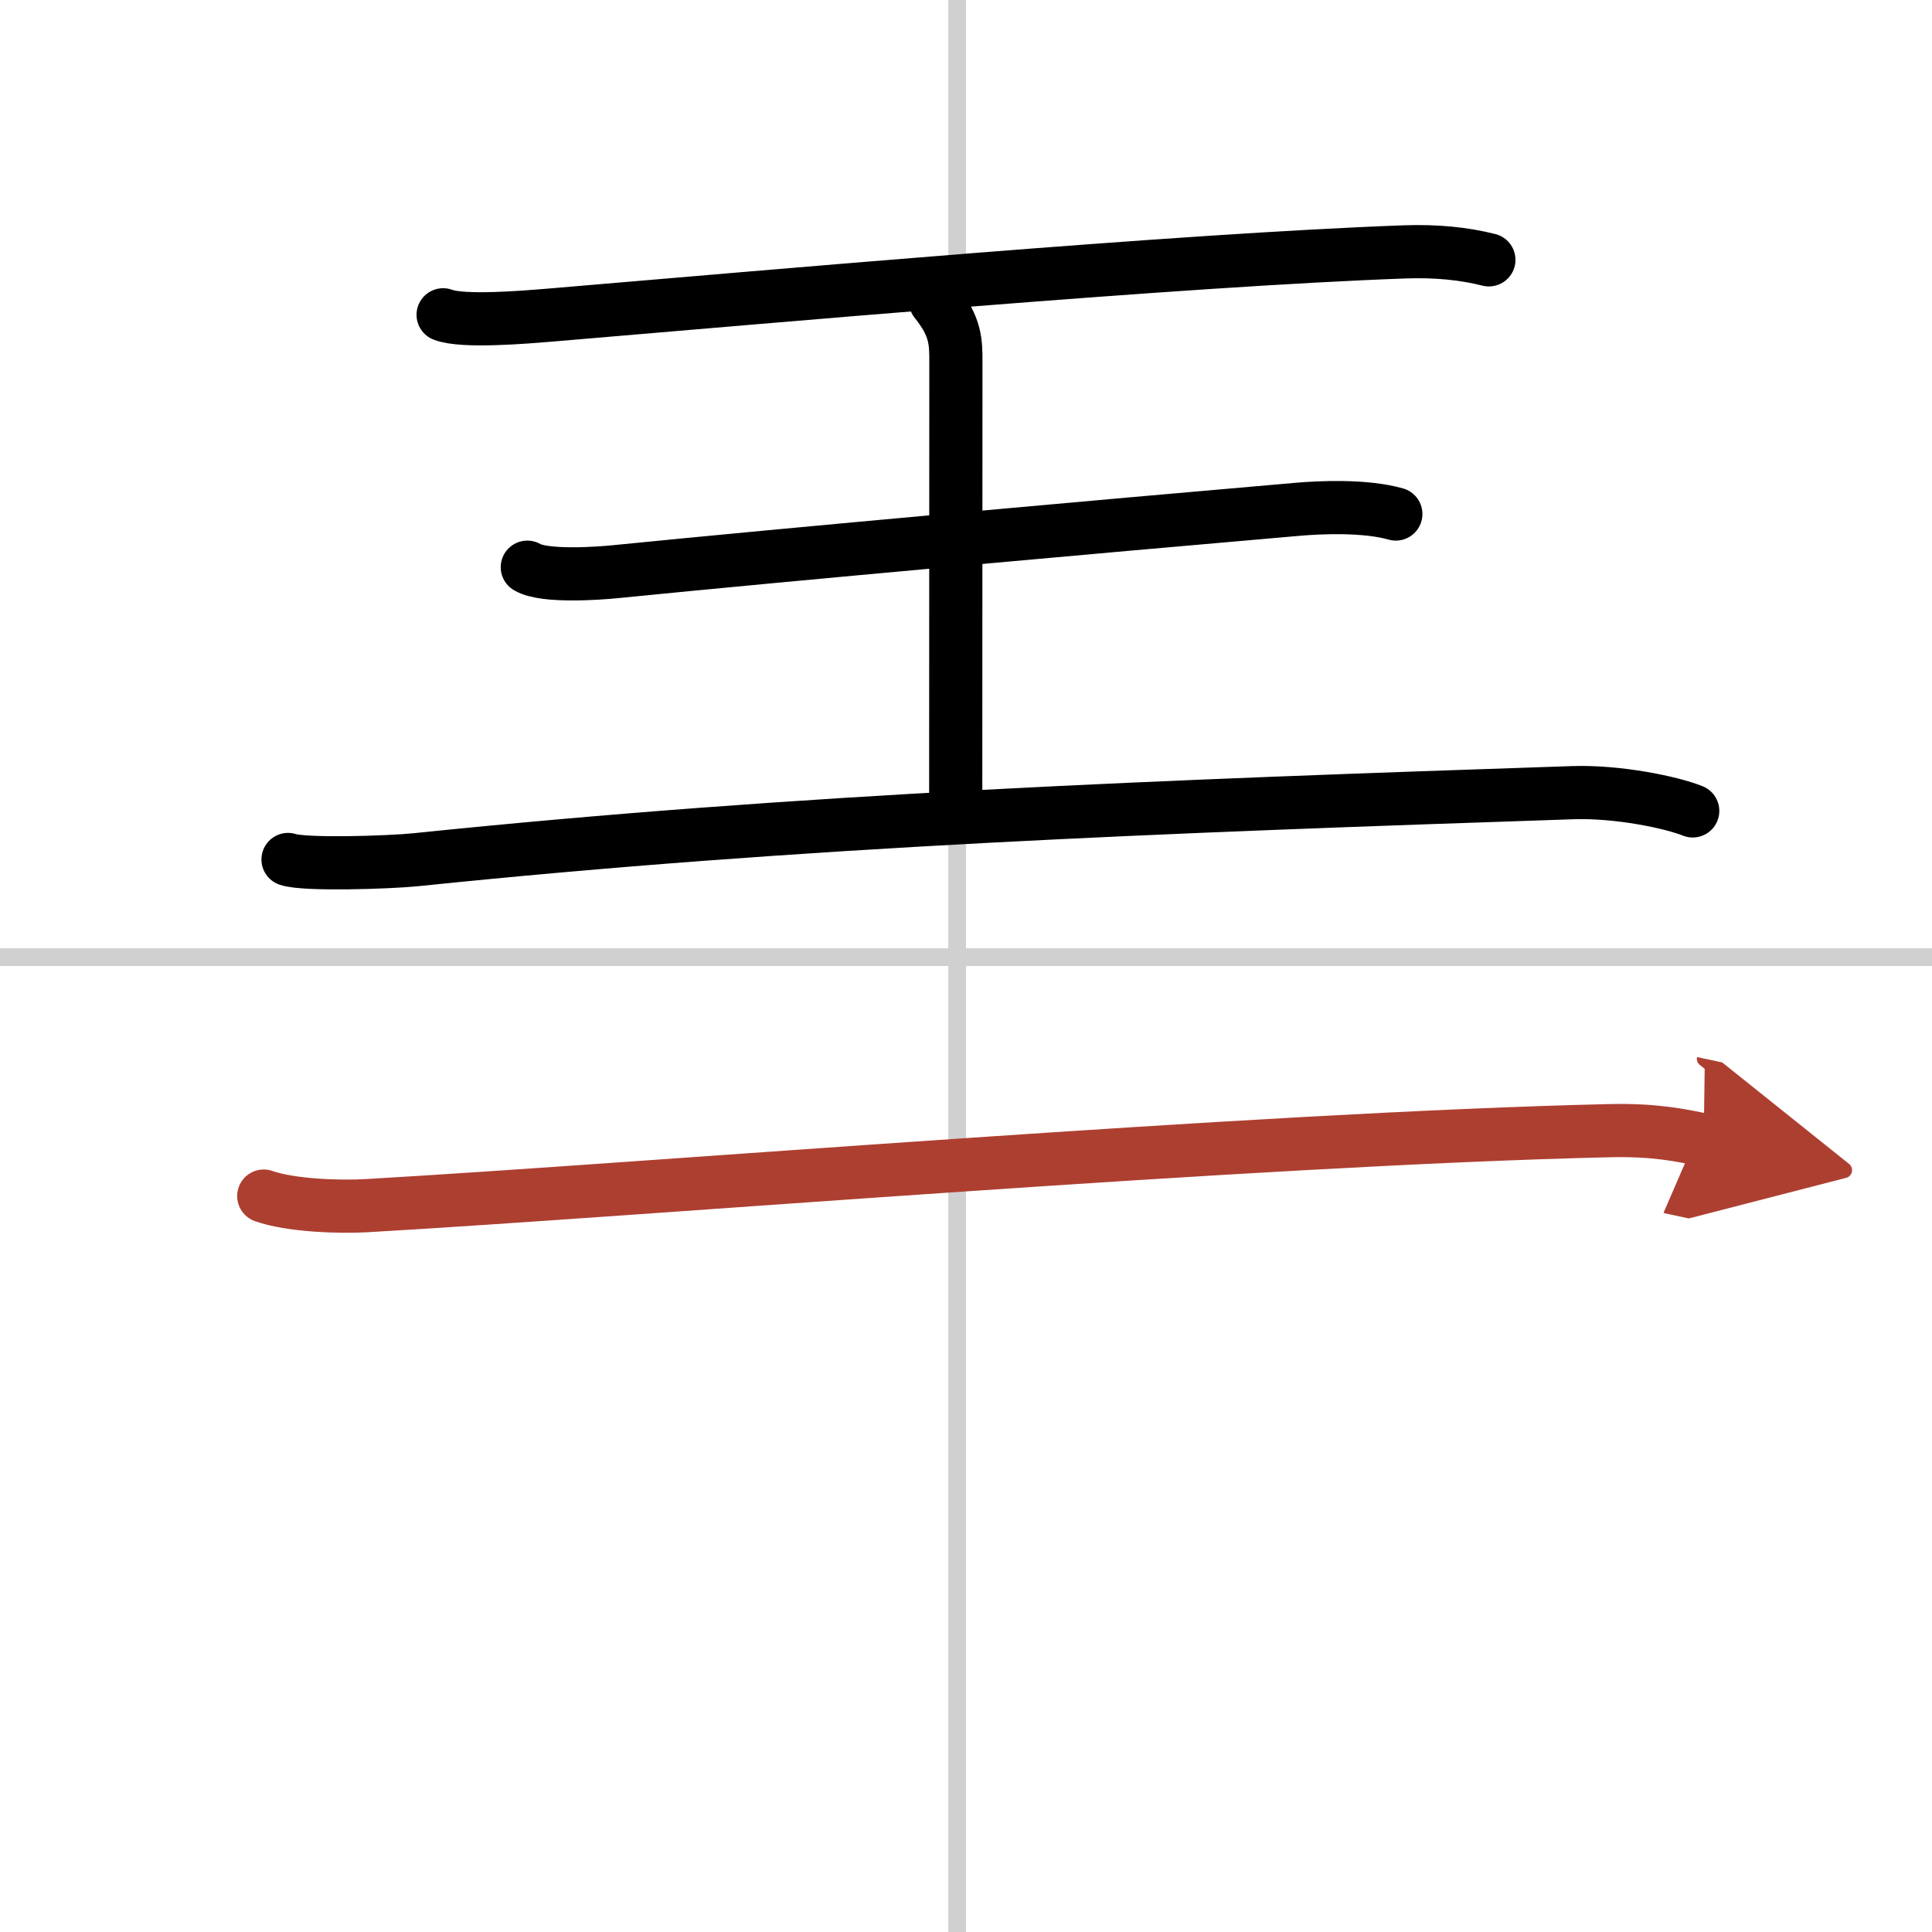 <svg width="400" height="400" viewBox="0 0 109 109" xmlns="http://www.w3.org/2000/svg"><defs><marker id="a" markerWidth="4" orient="auto" refX="1" refY="5" viewBox="0 0 10 10"><polyline points="0 0 10 5 0 10 1 5" fill="#ad3f31" stroke="#ad3f31"/></marker></defs><g fill="none" stroke="#000" stroke-linecap="round" stroke-linejoin="round" stroke-width="3"><rect width="100%" height="100%" fill="#fff" stroke="#fff"/><line x1="54" x2="54" y2="109" stroke="#d0d0d0" stroke-width="1"/><line x2="109" y1="54" y2="54" stroke="#d0d0d0" stroke-width="1"/><path d="m25 17.76c1.12 0.44 4.76 0.12 5.89 0.03 12.37-1.04 35.73-3.13 48.39-3.58 1.73-0.06 3.29 0.09 4.72 0.45"/><path d="m52.78 17c1.15 1.43 1.15 2.29 1.15 3.44 0 8.02-0.01 12.7-0.01 25.56"/><path d="m29.75 32c0.94 0.57 4.04 0.35 5 0.25 10-1 26.75-2.5 38.5-3.52 1.17-0.1 3.75-0.23 5.5 0.27"/><path d="m16.25 48.49c0.92 0.32 5.7 0.17 7.25 0.01 21.75-2.25 42-3 65.25-3.78 2.5-0.08 5.5 0.53 6.75 1.03"/><path d="m14.88 67.48c1.52 0.54 4.3 0.63 5.82 0.54 15.8-0.91 50.05-3.77 70.11-4.23 2.53-0.06 4.05 0.26 5.31 0.53" marker-end="url(#a)" stroke="#ad3f31"/></g></svg>
